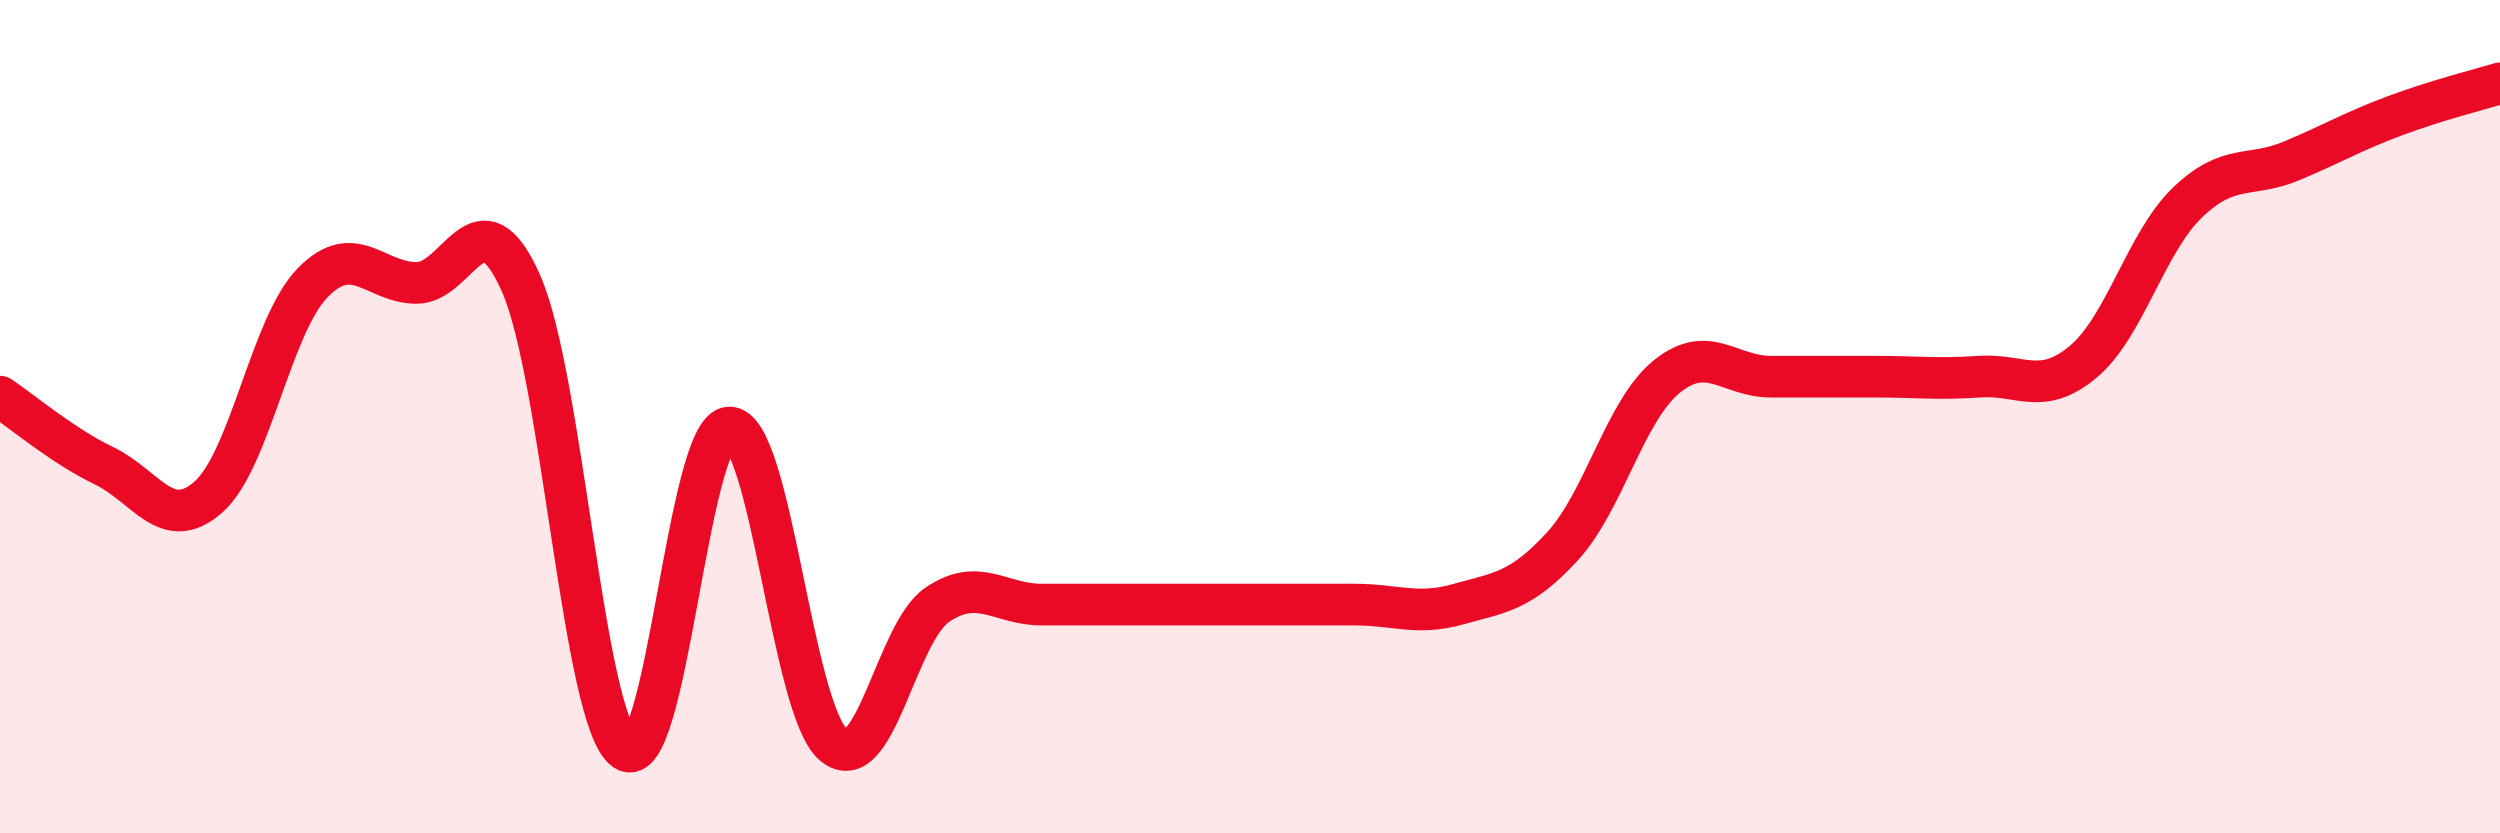 
    <svg width="60" height="20" viewBox="0 0 60 20" xmlns="http://www.w3.org/2000/svg">
      <path
        d="M 0,9.52 C 0.5,9.85 1.5,10.7 2.5,11.18 C 3.5,11.66 4,12.81 5,11.93 C 6,11.05 6.5,7.82 7.5,6.79 C 8.5,5.76 9,6.79 10,6.79 C 11,6.79 11.5,4.55 12.5,6.79 C 13.5,9.03 14,17.31 15,18 C 16,18.69 16.5,10.29 17.5,10.26 C 18.5,10.23 19,17.02 20,17.87 C 21,18.72 21.5,15.18 22.5,14.51 C 23.5,13.84 24,14.51 25,14.51 C 26,14.51 26.5,14.51 27.5,14.51 C 28.5,14.51 29,14.51 30,14.51 C 31,14.51 31.5,14.51 32.5,14.51 C 33.5,14.51 34,14.78 35,14.5 C 36,14.22 36.5,14.2 37.5,13.11 C 38.5,12.02 39,9.85 40,9.04 C 41,8.23 41.5,9.04 42.5,9.04 C 43.5,9.04 44,9.04 45,9.04 C 46,9.04 46.5,9.11 47.5,9.04 C 48.5,8.97 49,9.52 50,8.68 C 51,7.84 51.5,5.82 52.5,4.86 C 53.5,3.9 54,4.28 55,3.86 C 56,3.44 56.5,3.14 57.5,2.77 C 58.5,2.4 59.5,2.15 60,2L60 20L0 20Z"
        fill="#EB0A25"
        opacity="0.1"
        stroke-linecap="round"
        stroke-linejoin="round"
      />
      <path
        d="M 0,9.52 C 0.5,9.85 1.5,10.7 2.5,11.18 C 3.5,11.66 4,12.81 5,11.93 C 6,11.05 6.5,7.82 7.5,6.79 C 8.5,5.76 9,6.79 10,6.79 C 11,6.79 11.5,4.55 12.5,6.79 C 13.5,9.03 14,17.31 15,18 C 16,18.69 16.5,10.29 17.5,10.26 C 18.5,10.23 19,17.02 20,17.87 C 21,18.72 21.5,15.18 22.5,14.51 C 23.5,13.84 24,14.51 25,14.51 C 26,14.51 26.5,14.51 27.5,14.51 C 28.5,14.51 29,14.51 30,14.51 C 31,14.51 31.5,14.51 32.5,14.51 C 33.5,14.51 34,14.78 35,14.5 C 36,14.22 36.5,14.2 37.5,13.11 C 38.5,12.02 39,9.85 40,9.04 C 41,8.23 41.5,9.04 42.5,9.04 C 43.5,9.04 44,9.04 45,9.04 C 46,9.04 46.5,9.11 47.5,9.04 C 48.5,8.97 49,9.52 50,8.68 C 51,7.84 51.5,5.82 52.5,4.86 C 53.5,3.9 54,4.28 55,3.86 C 56,3.44 56.5,3.14 57.5,2.77 C 58.5,2.4 59.5,2.15 60,2"
        stroke="#EB0A25"
        stroke-width="1"
        fill="none"
        stroke-linecap="round"
        stroke-linejoin="round"
      />
    </svg>
  